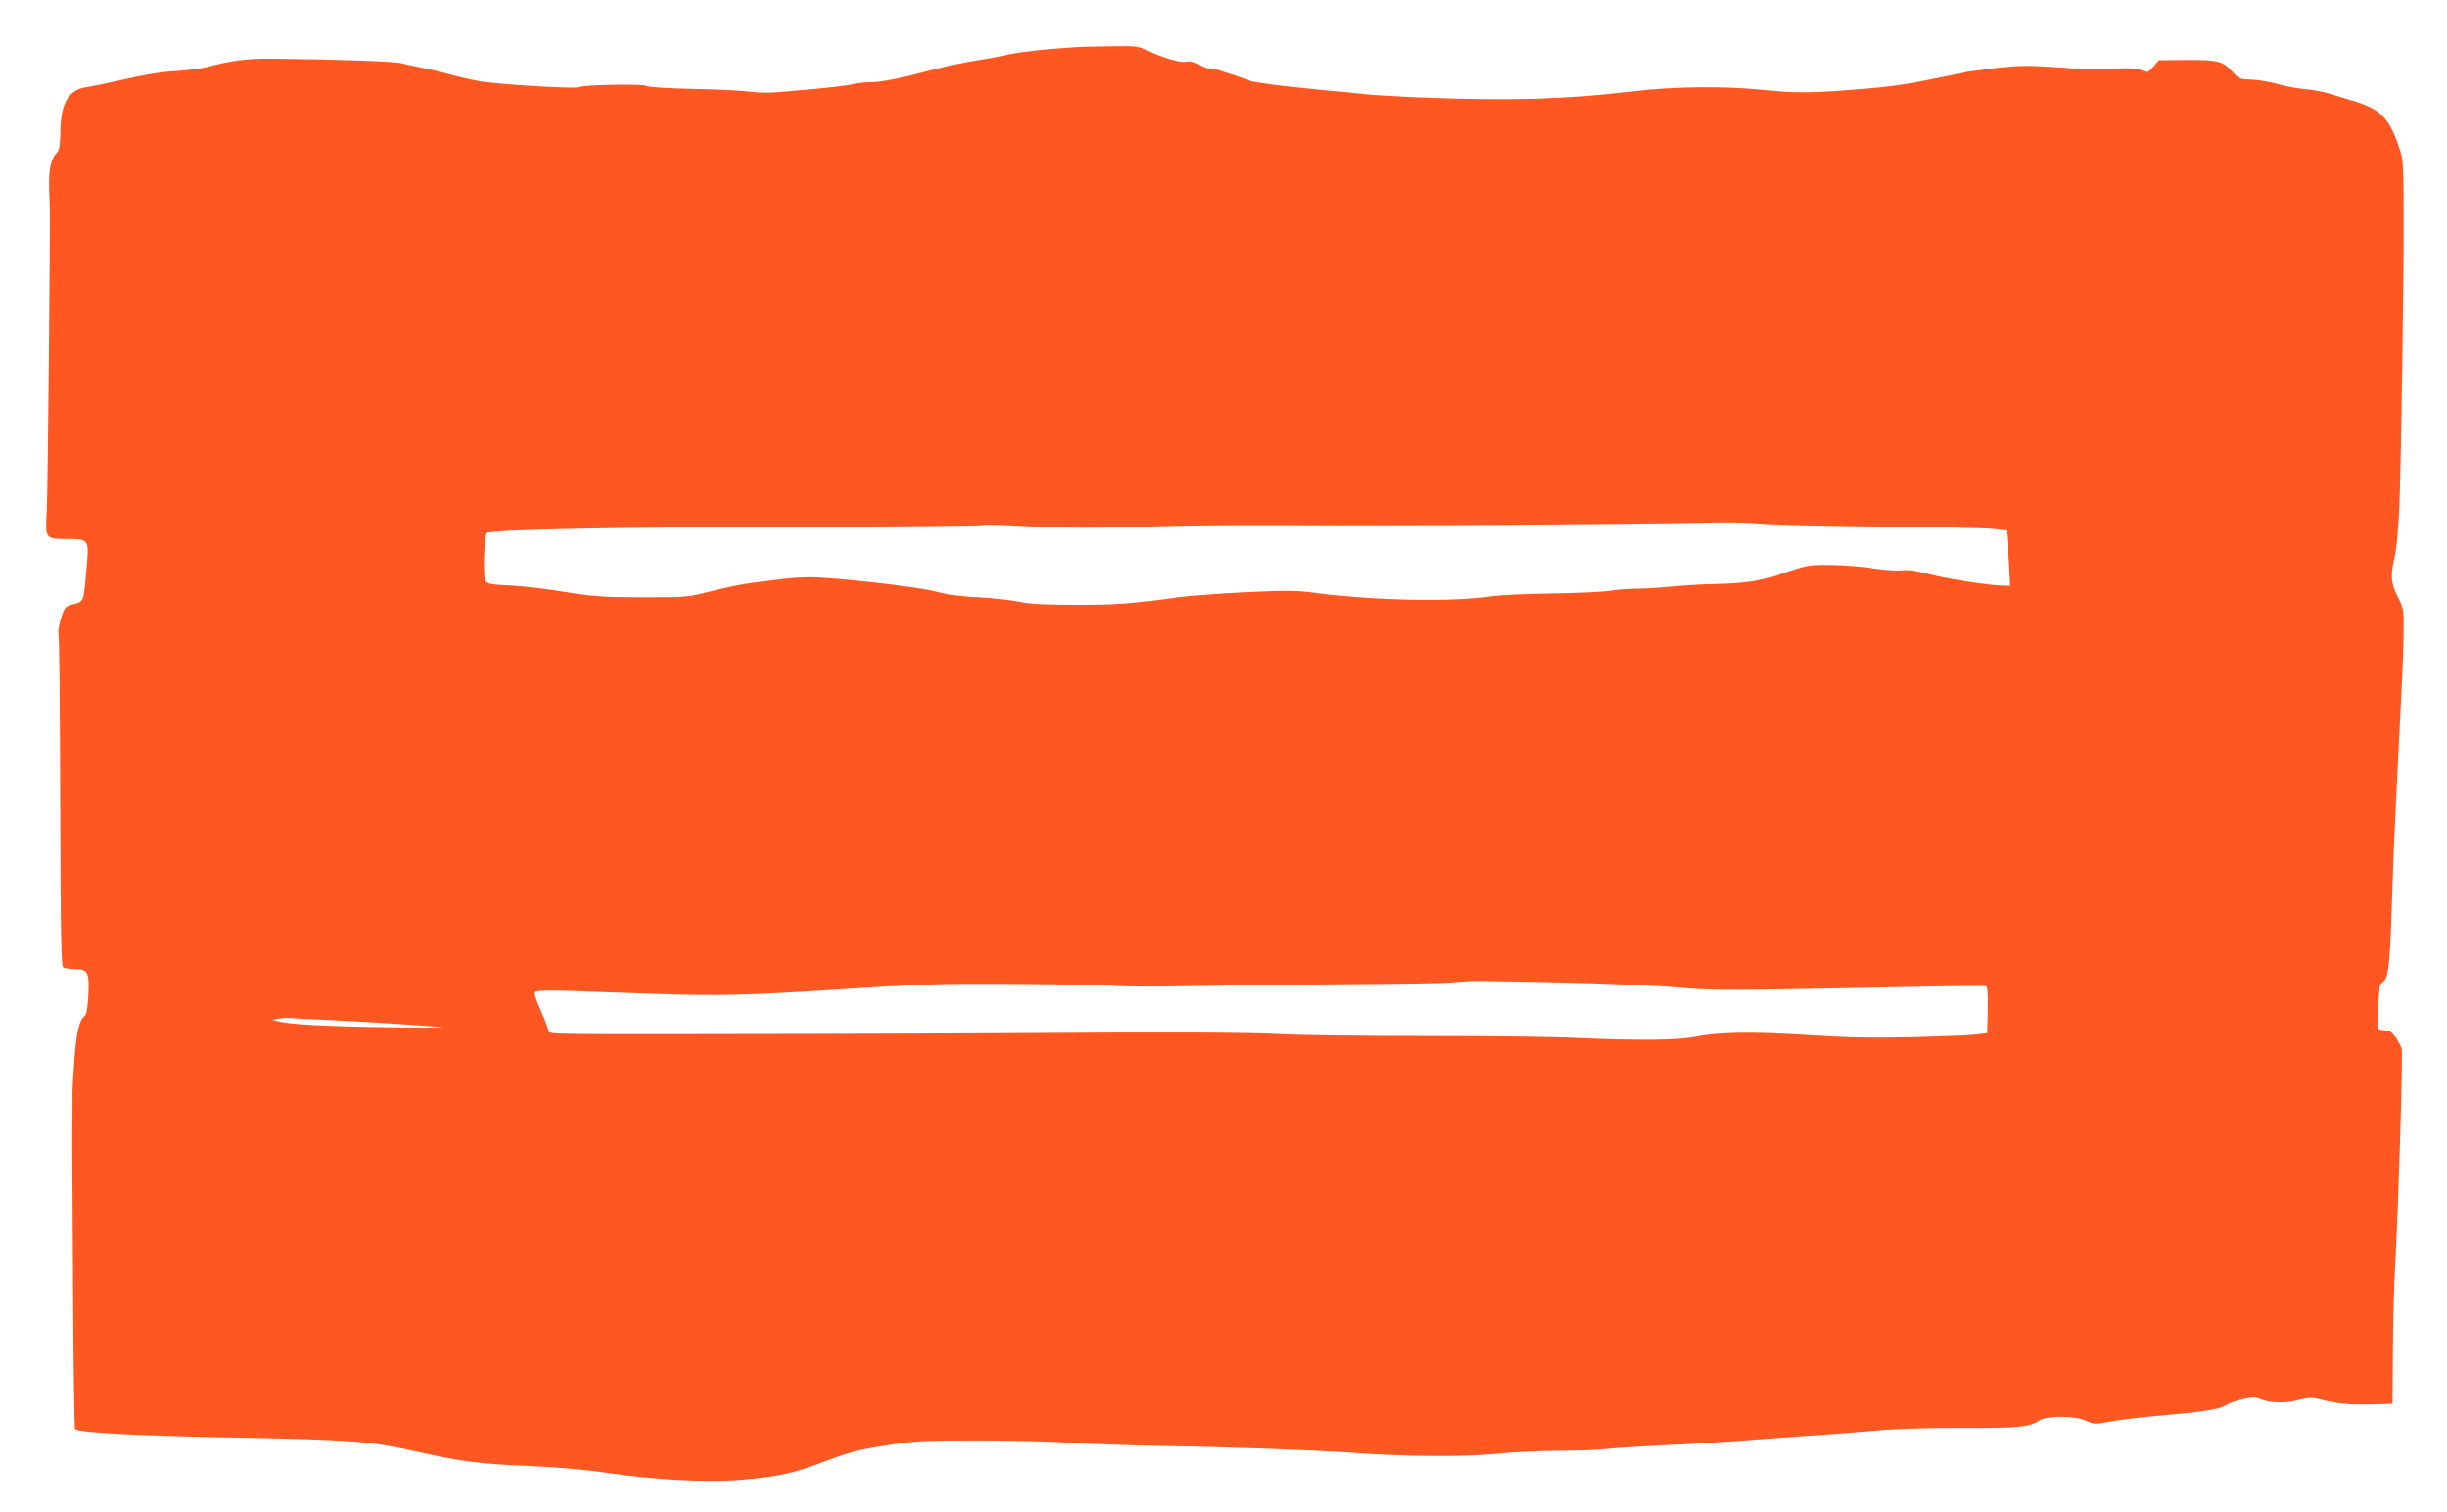 <?xml version="1.0" standalone="no"?>
<!DOCTYPE svg PUBLIC "-//W3C//DTD SVG 20010904//EN"
 "http://www.w3.org/TR/2001/REC-SVG-20010904/DTD/svg10.dtd">
<svg version="1.0" xmlns="http://www.w3.org/2000/svg"
 width="1280pt" height="791pt" viewBox="0 0 1280 791"
 preserveAspectRatio="xMidYMid meet">
<g transform="translate(0,791) scale(0.1,-0.1)"
fill="#ff5722" stroke="none">
<path d="M5620 7663 c-156 -10 -302 -27 -345 -38 -27 -8 -99 -21 -160 -30 -60
-9 -169 -32 -241 -51 -159 -43 -264 -64 -324 -64 -25 0 -64 -5 -87 -10 -40 -9
-124 -19 -366 -40 -73 -7 -132 -6 -180 1 -40 5 -172 12 -294 14 -139 3 -231 9
-244 16 -22 11 -330 6 -350 -7 -16 -10 -437 15 -524 32 -44 8 -114 24 -155 36
-41 11 -106 27 -145 34 -38 8 -88 18 -110 24 -36 9 -358 20 -675 23 -121 1
-211 -10 -315 -38 -51 -14 -108 -22 -231 -30 -39 -3 -138 -20 -220 -39 -82
-19 -170 -37 -196 -41 -98 -13 -139 -80 -142 -226 -1 -74 -5 -101 -17 -115
-40 -46 -48 -99 -39 -269 4 -75 -10 -1496 -15 -1601 -9 -157 -11 -154 114
-154 99 0 106 -8 97 -114 -21 -236 -10 -208 -90 -232 -24 -8 -32 -19 -47 -69
-11 -35 -16 -70 -13 -85 4 -14 8 -409 9 -879 2 -712 5 -855 16 -862 8 -5 35
-9 61 -9 68 0 76 -16 70 -138 -4 -69 -9 -100 -20 -108 -27 -20 -43 -88 -53
-229 -6 -77 -10 -153 -10 -170 1 -16 0 -70 0 -120 -2 -110 -2 -12 3 -892 2
-408 7 -746 11 -750 19 -18 291 -33 787 -43 654 -12 749 -19 985 -71 254 -57
338 -68 610 -79 154 -7 299 -20 404 -36 240 -36 526 -51 698 -36 195 17 275
34 442 98 125 47 171 59 316 82 157 24 193 26 475 26 168 0 388 -5 490 -12
102 -7 318 -14 480 -17 341 -5 783 -21 985 -35 290 -21 590 -23 759 -6 88 9
236 16 330 16 94 0 209 4 256 10 47 5 189 14 315 20 127 5 313 17 415 25 102
8 257 19 345 25 88 6 234 17 325 25 105 10 271 15 456 14 296 -1 350 5 402 39
39 26 185 25 241 0 42 -20 46 -21 135 -5 50 9 147 21 216 27 257 22 345 35
380 56 19 12 61 27 93 34 49 11 64 11 90 0 51 -21 132 -24 200 -5 51 13 70 14
107 5 95 -24 156 -31 269 -28 l116 3 2 285 c1 157 7 366 13 465 15 252 40
1079 33 1107 -6 25 -40 78 -58 90 -5 4 -22 8 -36 8 -15 0 -29 6 -32 13 -4 10
7 196 13 224 0 1 10 11 21 22 25 23 32 106 44 492 3 118 13 342 21 499 32 640
37 740 37 845 1 105 -1 114 -31 174 -36 73 -39 106 -16 206 10 42 20 150 25
270 10 267 24 1225 22 1550 -1 251 -2 263 -27 334 -51 148 -96 191 -242 235
-32 10 -86 26 -119 36 -33 10 -91 21 -128 24 -38 3 -103 15 -145 27 -42 12
-104 22 -138 23 -56 1 -62 3 -95 39 -51 57 -75 64 -239 63 l-146 -1 -30 -34
c-29 -32 -31 -33 -60 -19 -20 10 -57 13 -124 10 -140 -5 -189 -4 -353 8 -120
8 -174 7 -280 -5 -72 -9 -140 -18 -152 -20 -309 -65 -369 -75 -550 -90 -261
-22 -352 -23 -515 -6 -209 22 -472 19 -690 -7 -356 -42 -636 -50 -1105 -32
-121 5 -260 13 -310 19 -49 5 -146 15 -215 21 -165 15 -361 40 -373 47 -26 16
-201 71 -213 66 -7 -3 -30 5 -49 17 -25 15 -45 21 -65 17 -34 -7 -136 22 -204
57 -47 25 -56 26 -195 24 -80 -1 -166 -3 -191 -5z m3610 -2494 c63 -5 342 -11
620 -14 278 -2 537 -8 575 -12 l70 -8 6 -65 c4 -36 8 -101 10 -145 l4 -80 -35
1 c-71 1 -293 35 -387 60 -69 18 -112 24 -145 20 -26 -3 -92 2 -145 10 -54 9
-152 17 -218 18 -113 2 -126 0 -220 -31 -157 -53 -212 -63 -382 -68 -87 -2
-201 -9 -253 -15 -52 -5 -129 -10 -170 -10 -41 0 -104 -5 -140 -11 -36 -6
-175 -12 -310 -14 -135 -2 -276 -9 -315 -15 -189 -30 -607 -22 -905 17 -109
14 -155 15 -370 5 -135 -7 -292 -18 -350 -26 -255 -35 -336 -41 -545 -40 -164
0 -239 4 -295 16 -41 9 -136 19 -210 23 -93 4 -163 14 -225 30 -100 26 -533
75 -661 75 -43 0 -113 -5 -154 -11 -41 -5 -109 -14 -151 -19 -42 -5 -134 -24
-205 -42 -128 -33 -130 -33 -364 -33 -207 1 -255 4 -405 28 -93 16 -223 31
-288 34 -104 5 -119 8 -129 26 -13 25 -6 233 9 248 18 18 655 31 1628 33 523
1 955 5 962 9 6 4 96 2 200 -4 217 -12 389 -13 733 -2 135 4 394 7 575 6 702
-4 1795 3 2365 14 58 1 157 -2 220 -8z m-1065 -2399 c237 -5 511 -17 610 -26
186 -17 252 -17 1280 4 176 4 326 5 333 3 9 -2 12 -33 10 -125 l-3 -121 -55
-7 c-30 -4 -179 -10 -330 -14 -216 -5 -335 -3 -555 11 -300 19 -458 16 -588
-9 -92 -19 -317 -20 -617 -6 -107 6 -460 10 -785 10 -324 0 -671 4 -769 10
-172 9 -580 11 -1416 5 -418 -3 -1672 -6 -2127 -5 -228 0 -283 3 -283 13 0 8
-18 56 -40 107 -32 73 -38 95 -28 102 7 5 83 7 173 4 88 -3 297 -11 465 -16
300 -11 466 -7 875 19 505 33 582 36 1005 33 245 -1 478 -6 517 -10 39 -4 236
-5 439 0 203 4 560 8 794 9 234 1 468 5 520 9 52 4 106 8 120 8 14 1 219 -3
455 -8z m-6470 -195 c169 -7 592 -34 620 -40 11 -2 -128 -2 -310 1 -315 5
-491 15 -552 31 l-28 7 30 7 c17 3 46 5 65 3 19 -2 98 -6 175 -9z"/>
</g>
</svg>
